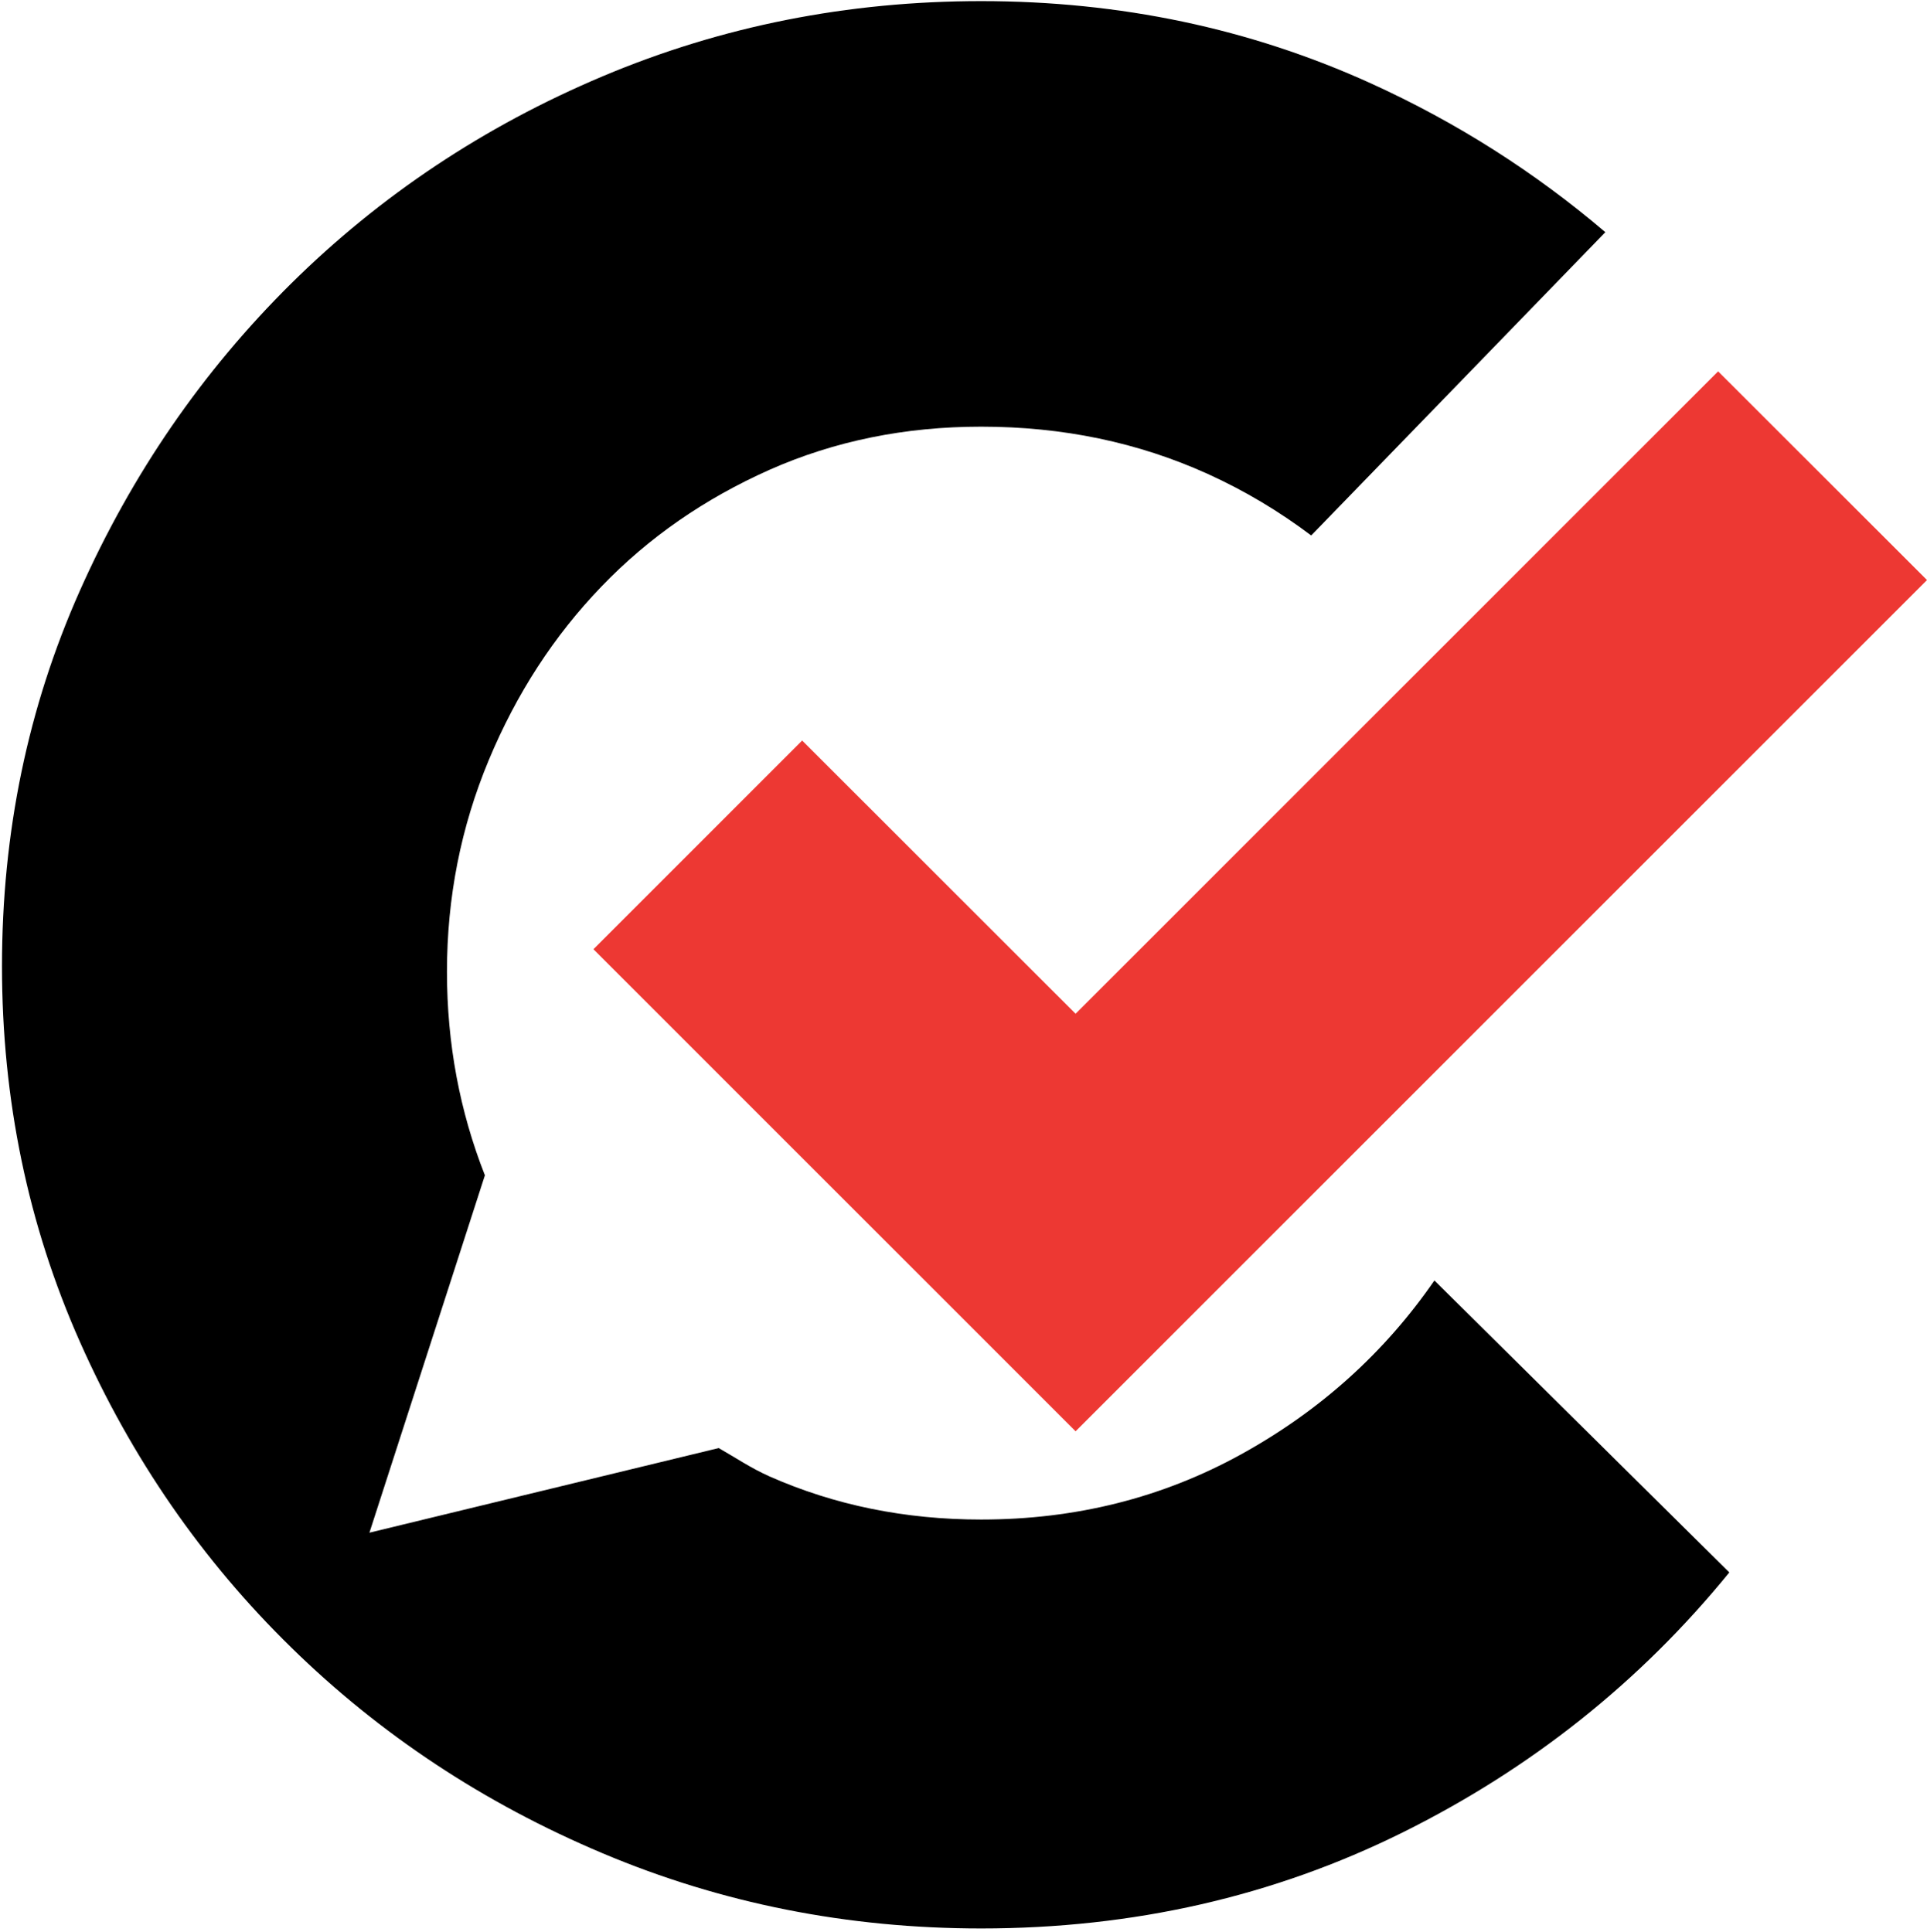 <svg xmlns="http://www.w3.org/2000/svg" version="1.1" xmlns:xlink="http://www.w3.org/1999/xlink" xmlns:svgjs="http://svgjs.dev/svgjs" width="349" height="350"><svg width="349" height="350" fill="none" xmlns="http://www.w3.org/2000/svg"><path d="m194.8 259.275-87.324-87.325 37.804-37.804 49.52 49.493L311.169 67.271 349 105.075l-154.2 154.2Z" fill="#ED3833"></path><path d="M224.802 263.436c-14.289 7.883-29.974 11.825-47.111 11.825-13.769 0-26.526-2.6-38.297-7.801-3.284-1.451-6.159-3.395-9.225-5.147l-63.262 15.33 20.914-64.741c-4.544-11.551-6.87-23.815-6.87-36.873 0-13.441 2.518-26.197 7.555-38.297 5.036-12.099 11.853-22.583 20.421-31.48 8.541-8.897 18.724-15.932 30.467-21.16 11.744-5.202 24.501-7.802 38.297-7.802 14.782 0 28.442 2.847 41.062 8.568 6.761 3.066 12.975 6.816 18.724 11.141l53.27-54.94c-12.729-10.84-26.881-19.874-42.539-26.991C226.363 5.158 202.876.204 177.691.204c-24.171 0-47.029 4.544-68.518 13.605-21.489 9.06-40.295 21.598-56.419 37.53-16.123 15.96-28.88 34.519-38.296 55.679C5.04 128.179.36 150.845.36 175.016c0 24.172 4.708 46.865 14.098 68.026 9.39 21.16 22.173 39.638 38.297 55.405 16.123 15.795 34.93 28.223 56.418 37.284 21.489 9.061 44.347 13.605 68.518 13.605 27.539 0 52.97-5.803 76.32-17.382 23.323-11.58 43.06-27.293 59.183-47.112l-53.407-52.887c-9.034 13.085-20.695 23.597-34.985 31.481Z" fill="#000"></path></svg><style>@media (prefers-color-scheme: light) { :root { filter: none; } }
@media (prefers-color-scheme: dark) { :root { filter: none; } }
</style></svg>